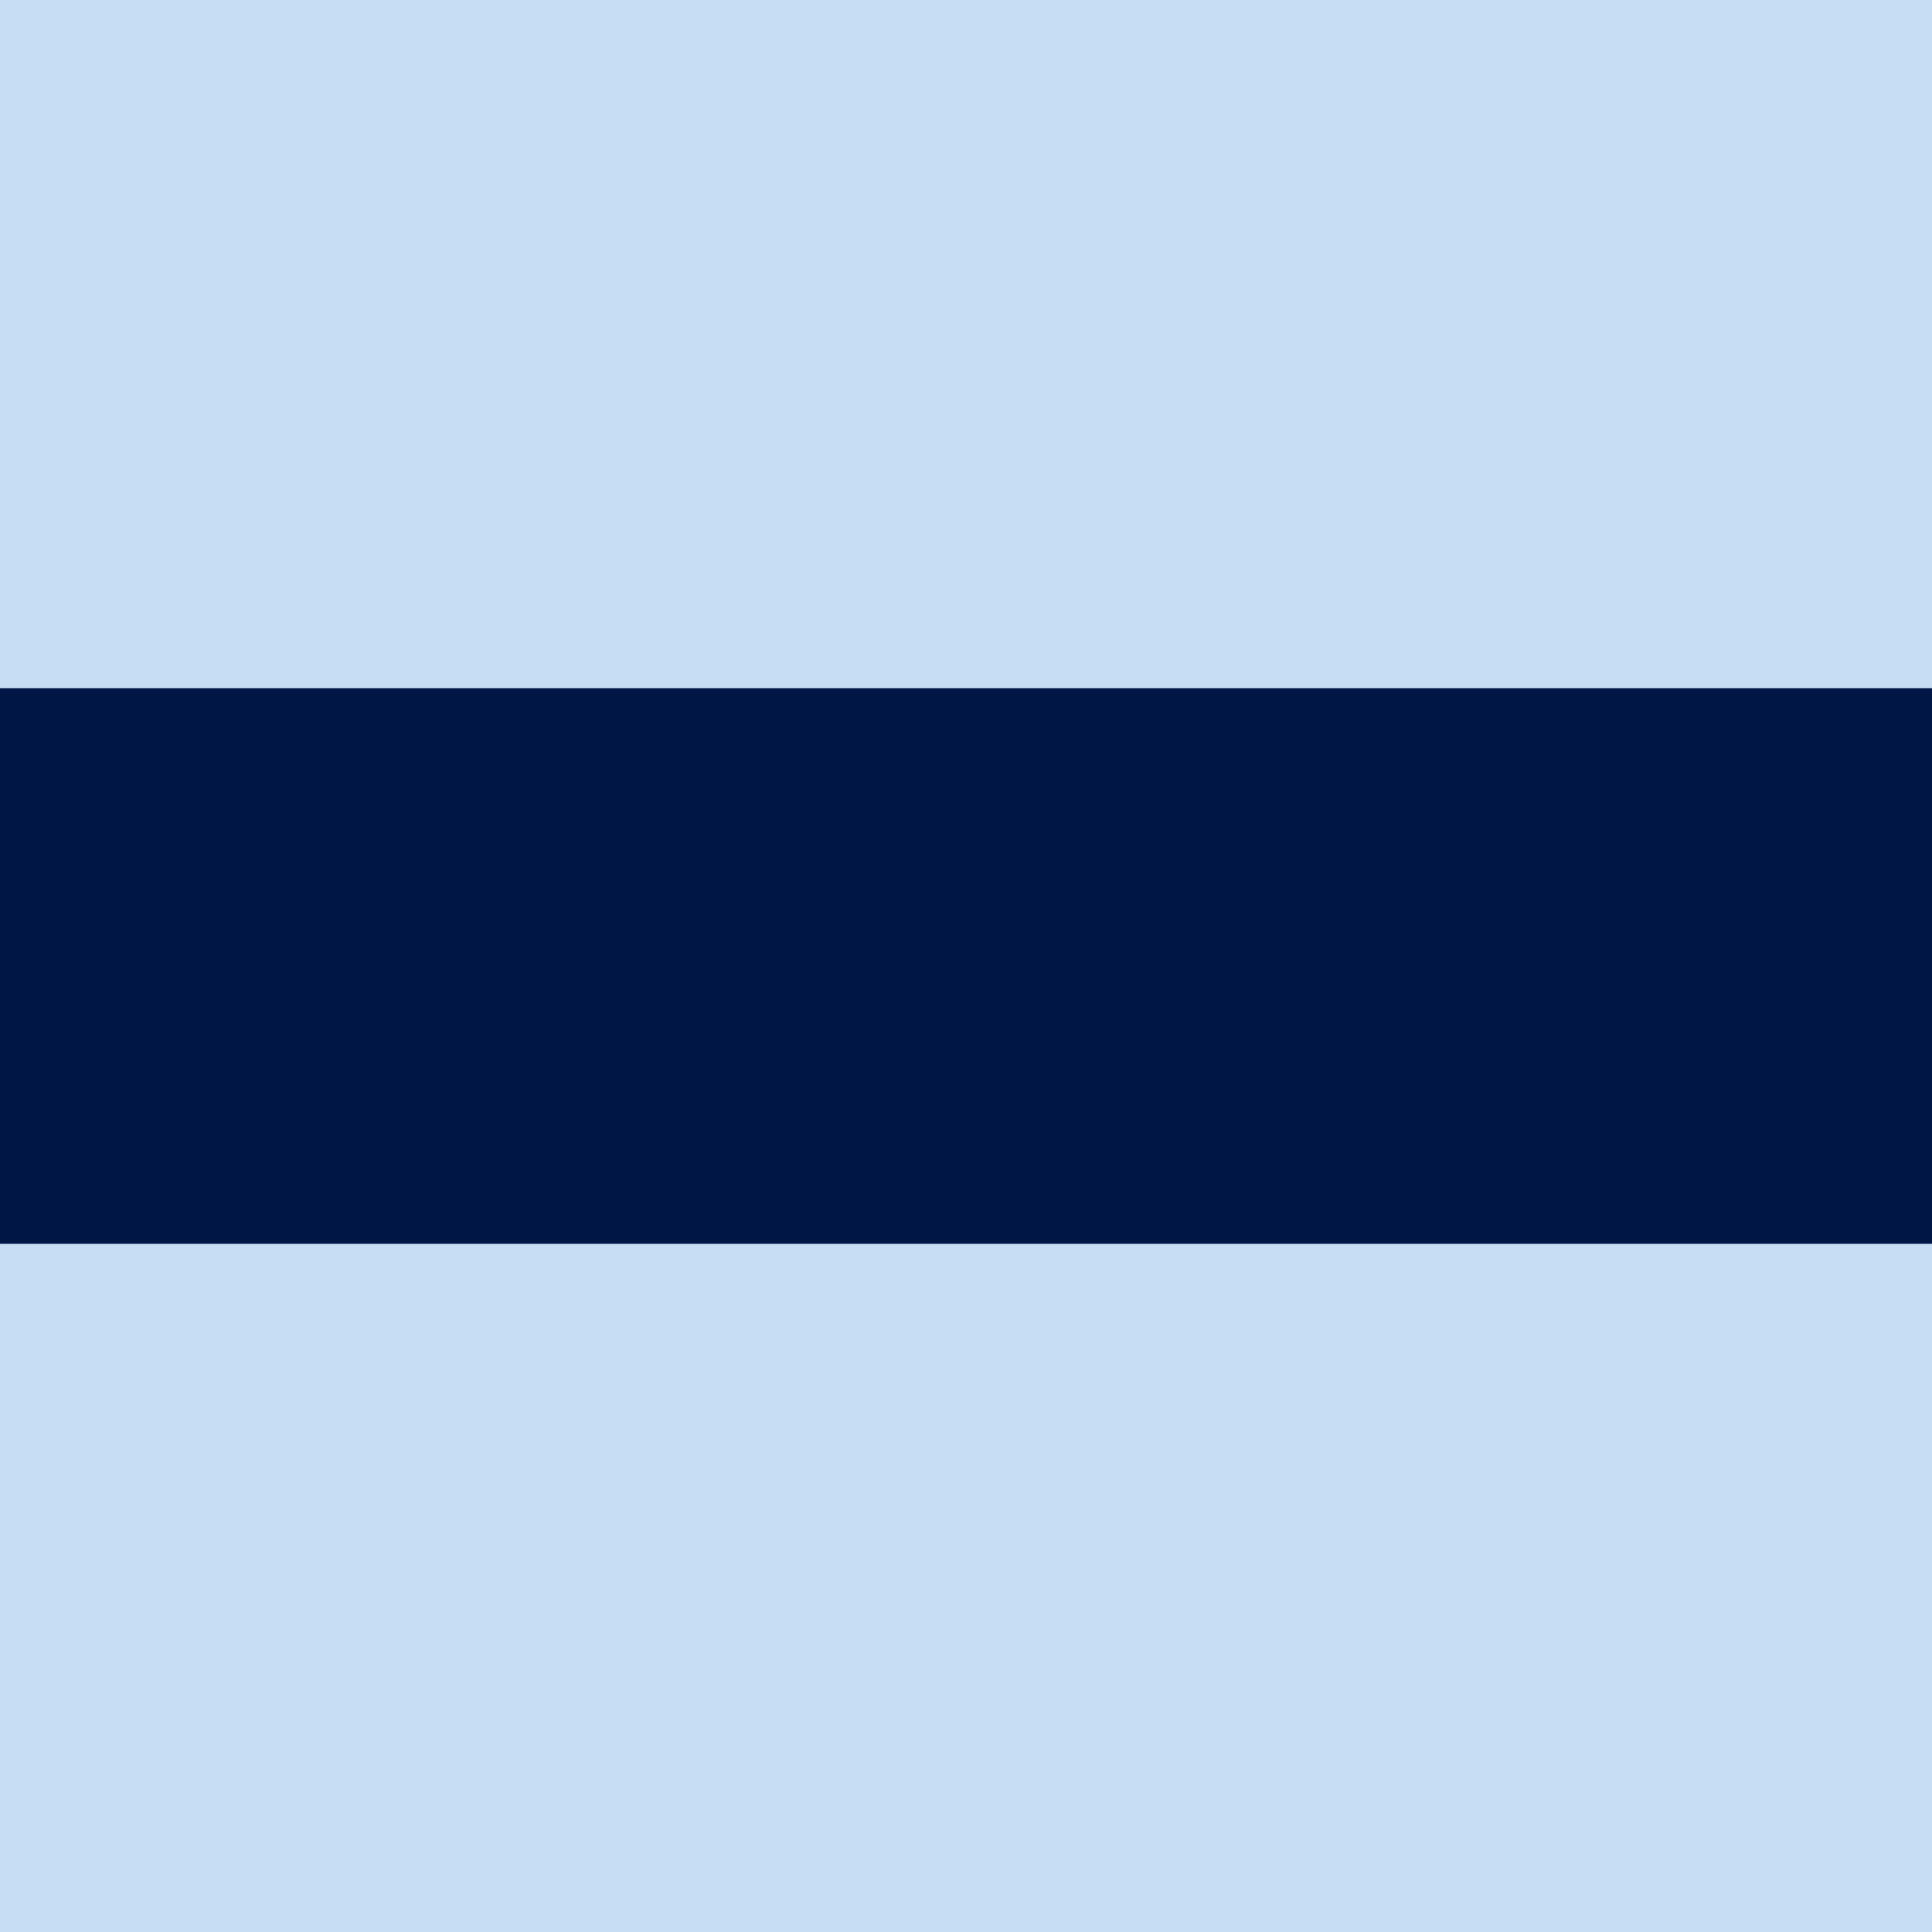 <svg viewBox="0 0 1000 1000" xmlns="http://www.w3.org/2000/svg">
  <defs>
    <style>
      .cls-1 {
        fill: #001644;
      }

      .cls-2 {
        fill: #c7ddf3;
      }
    </style>
  </defs>
  <g id="BG">
    <rect height="1000" width="1000" x="0" class="cls-2"></rect>
  </g>
  <g id="Pattern">
    <path d="M0,500.04C0,772.95,218.63,994.79,490.3,999.96h19.39c271.67-5.17,490.3-227.01,490.3-499.92S776.15.04,500,.04,0,223.89,0,500.04" class="cls-2"></path>
    <rect height="287.61" width="1072.13" y="356.2" x="-36.06" class="cls-1"></rect>
  </g>
</svg>
